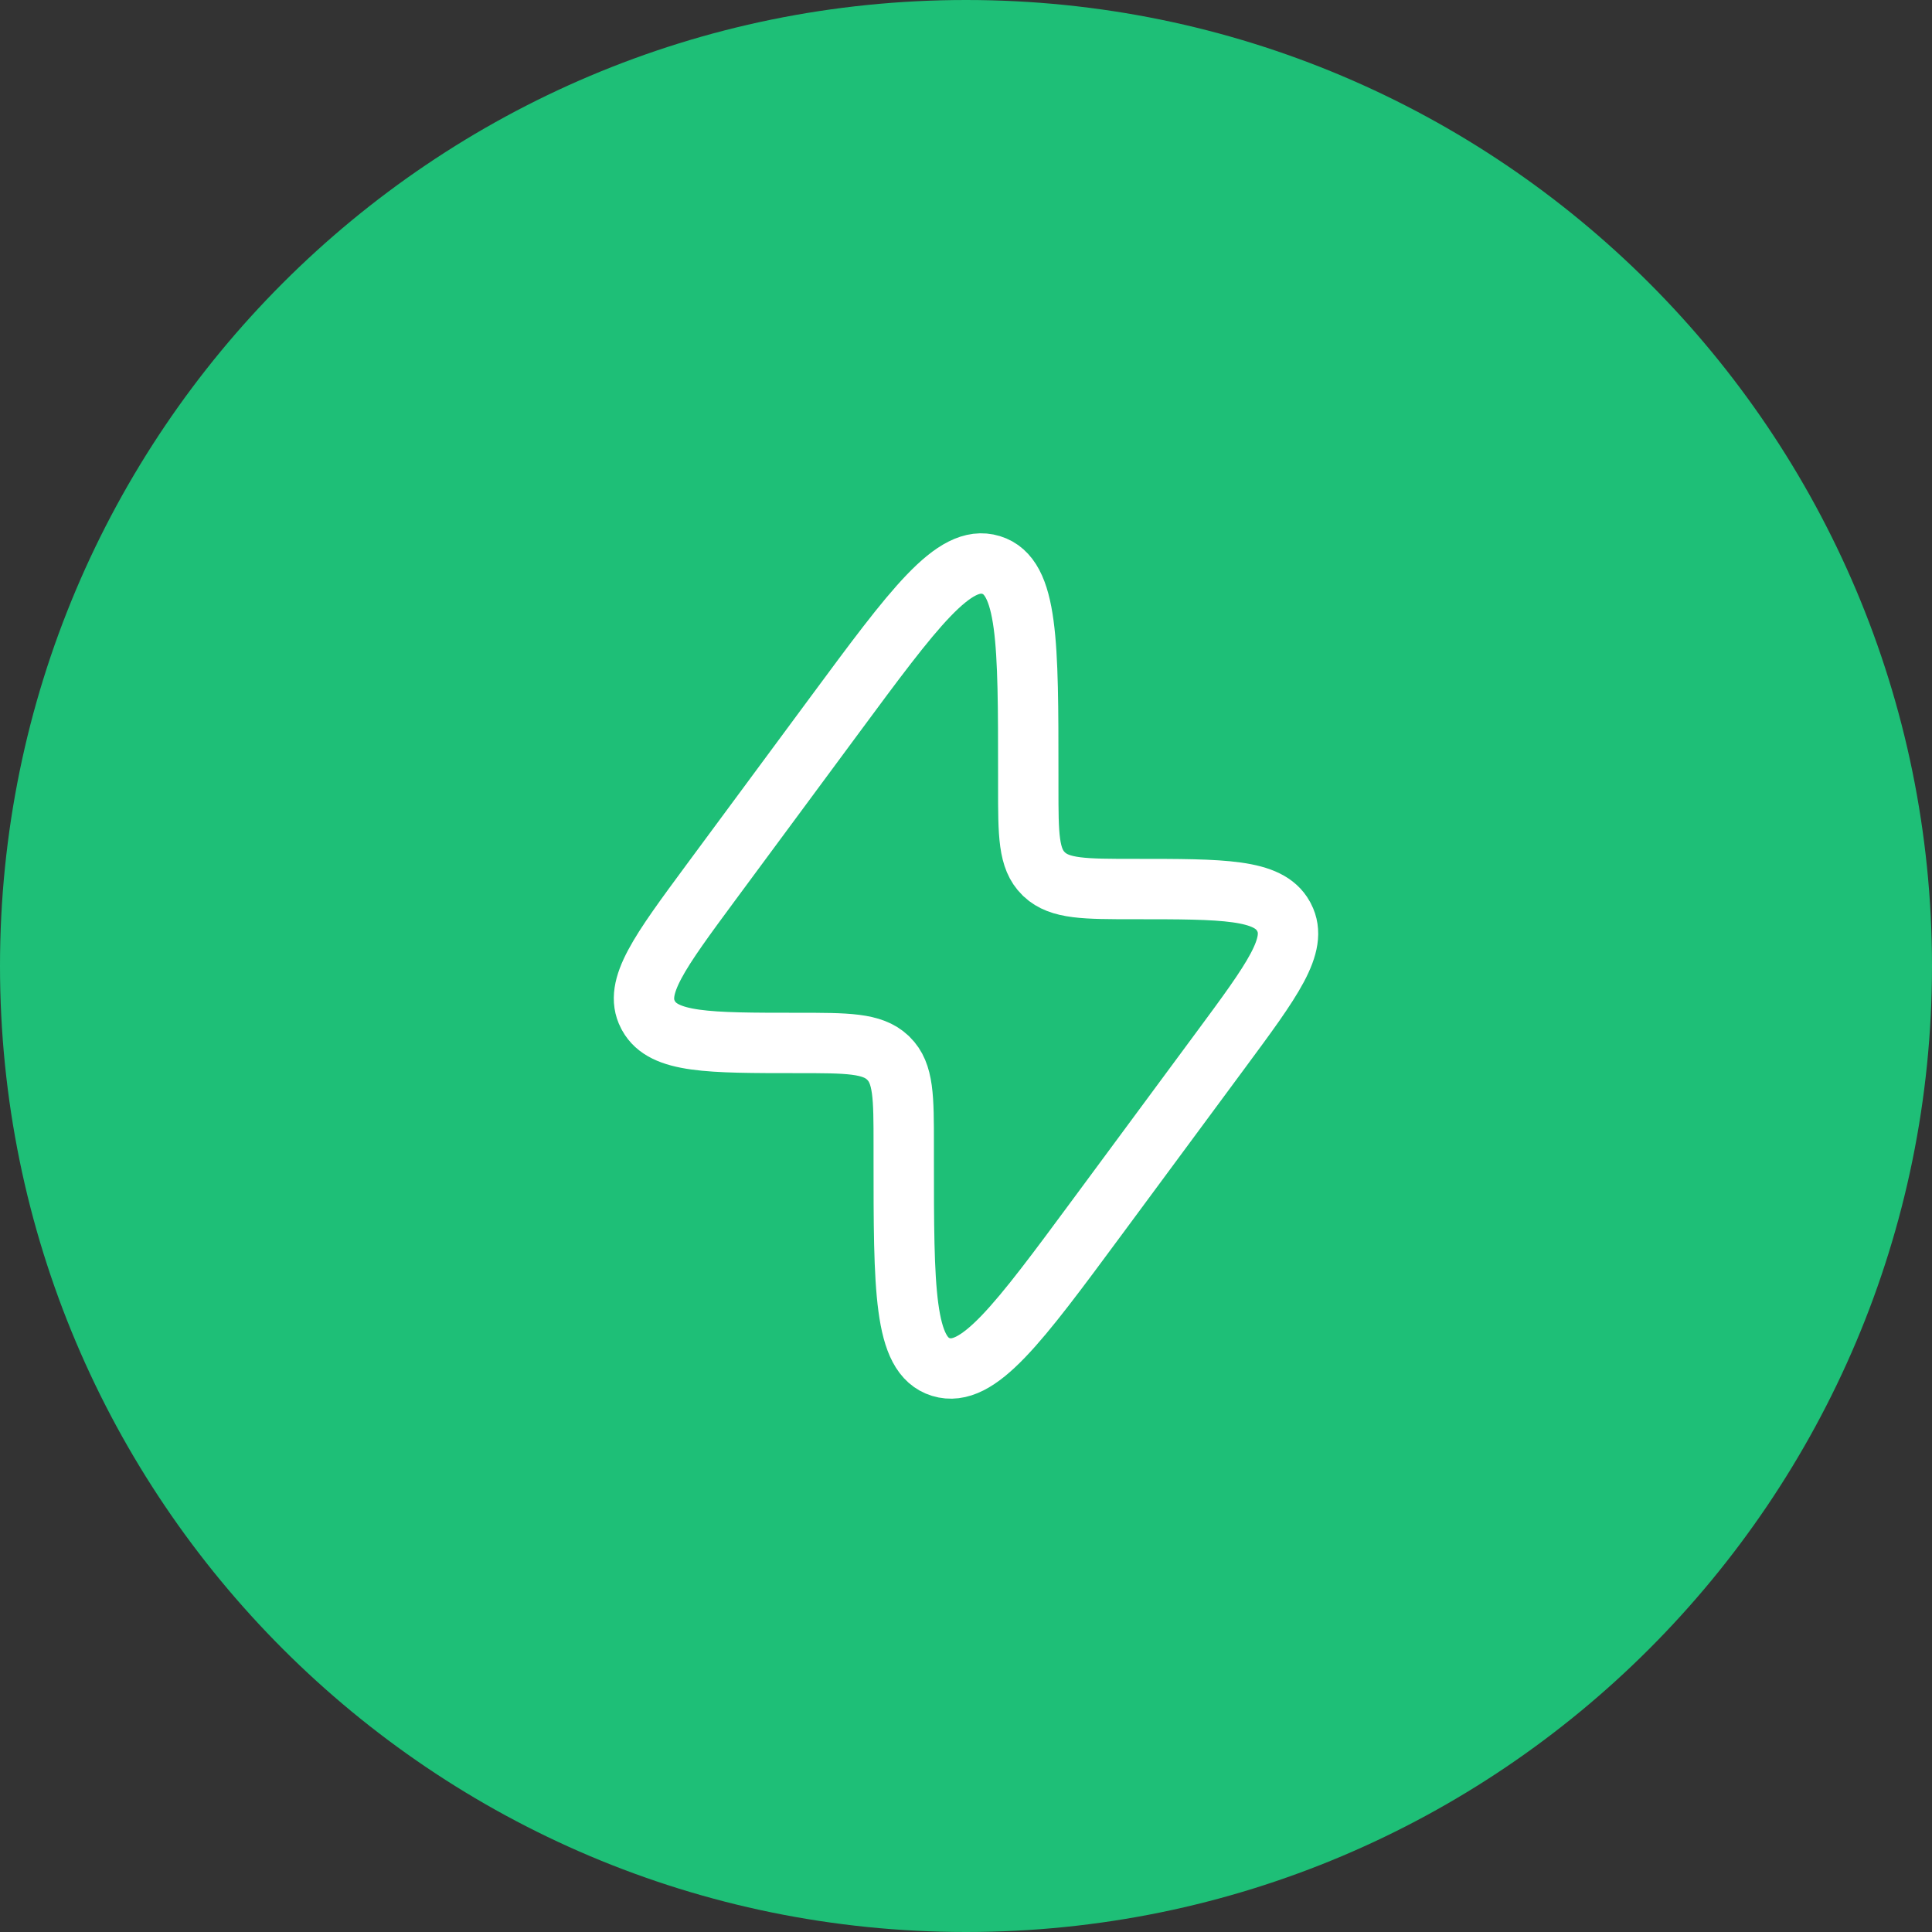 <svg width="48" height="48" viewBox="0 0 48 48" fill="none" xmlns="http://www.w3.org/2000/svg">
<rect x="0" y="0" width="48" height="48" fill="#333333" stroke="none"/>
<path d="M0 24C0 10.745 10.745 0 24 0C37.255 0 48 10.745 48 24C48 37.255 37.255 48 24 48C10.745 48 0 37.255 0 24Z" fill="#1EBF77"/>
<path d="M17.669 21.914L20.732 17.771C22.711 15.093 23.701 13.754 24.624 14.037C25.547 14.32 25.547 15.963 25.547 19.247V19.557C25.547 20.741 25.547 21.334 25.926 21.705L25.946 21.725C26.333 22.088 26.949 22.088 28.182 22.088C30.401 22.088 31.511 22.088 31.886 22.761C31.892 22.772 31.898 22.784 31.904 22.795C32.258 23.478 31.615 24.348 30.33 26.086L27.268 30.229C25.289 32.907 24.299 34.246 23.376 33.963C22.453 33.68 22.453 32.038 22.453 28.753L22.453 28.443C22.453 27.259 22.453 26.666 22.074 26.295L22.054 26.275C21.667 25.912 21.051 25.912 19.818 25.912C17.599 25.912 16.489 25.912 16.114 25.239C16.108 25.228 16.102 25.216 16.096 25.205C15.742 24.522 16.385 23.653 17.669 21.914Z" stroke="white" stroke-width="1.5"/>
</svg>
